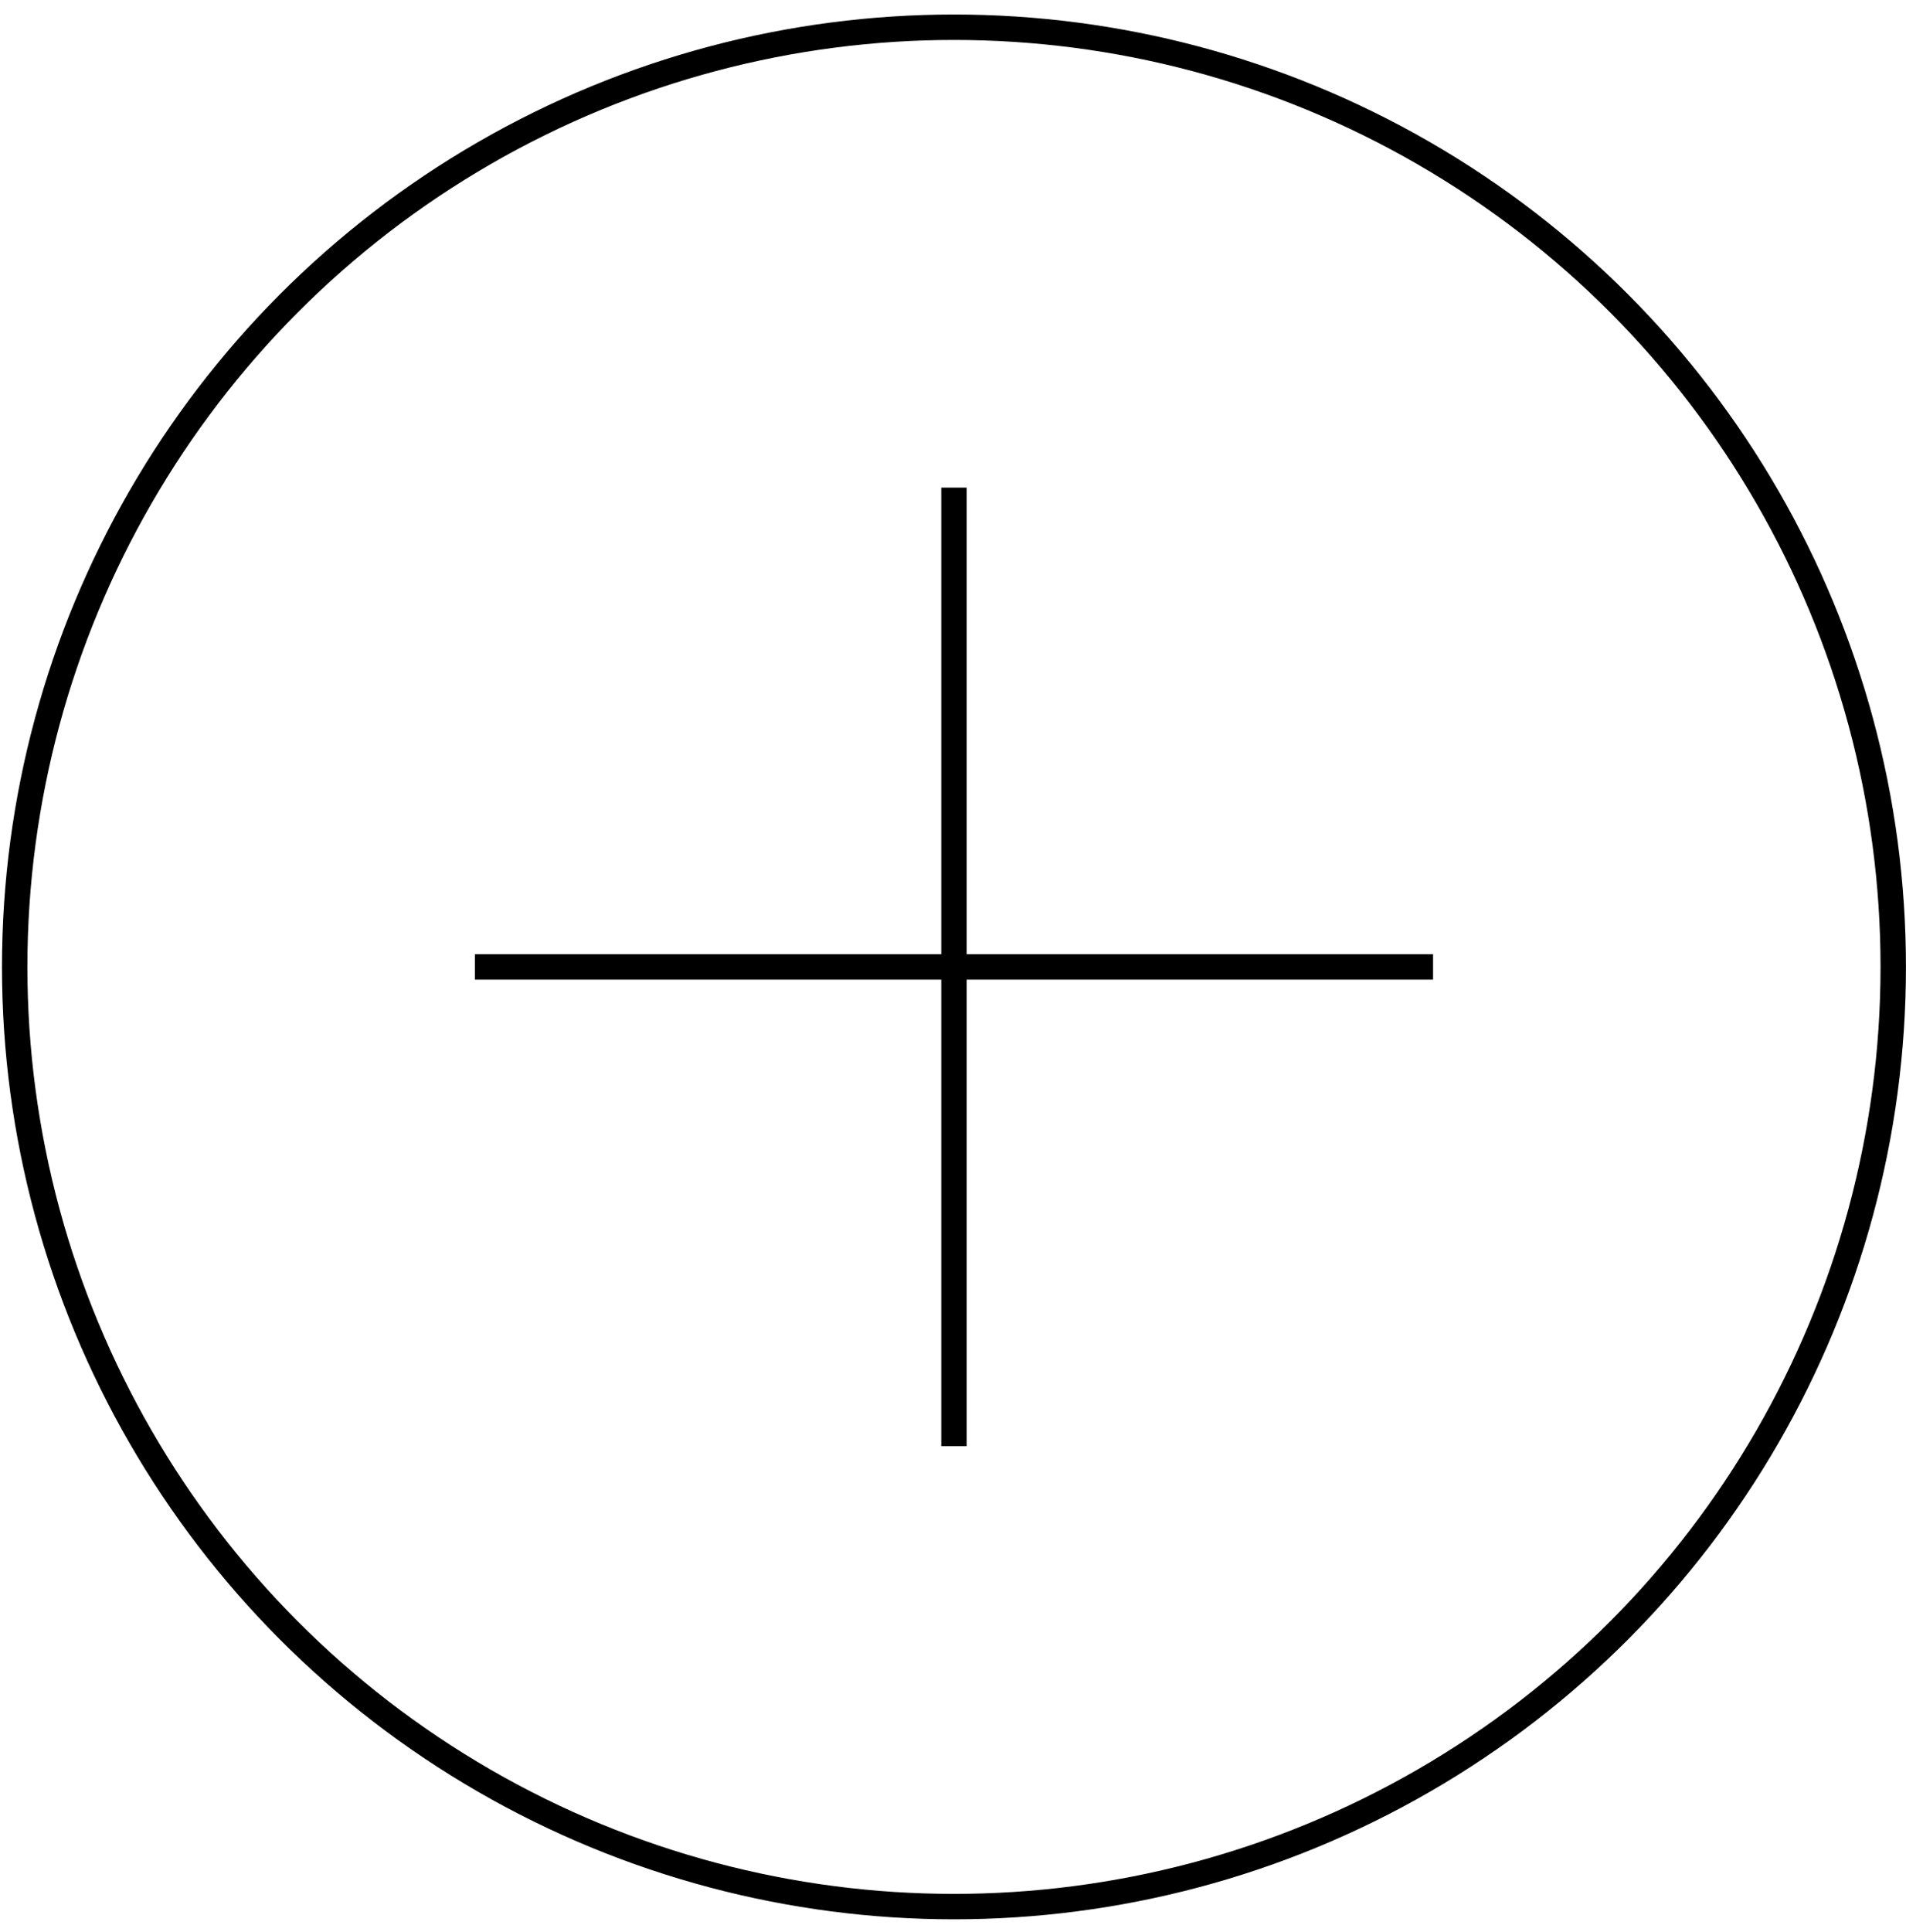 <svg width="75" height="76" viewBox="0 0 75 76" fill="none" xmlns="http://www.w3.org/2000/svg">
<circle cx="37.538" cy="38.031" r="36.96" stroke="black"/>
<path d="M37.538 19.179V56.882" stroke="black"/>
<path d="M56.39 38.031L18.686 38.031" stroke="black"/>
</svg>
